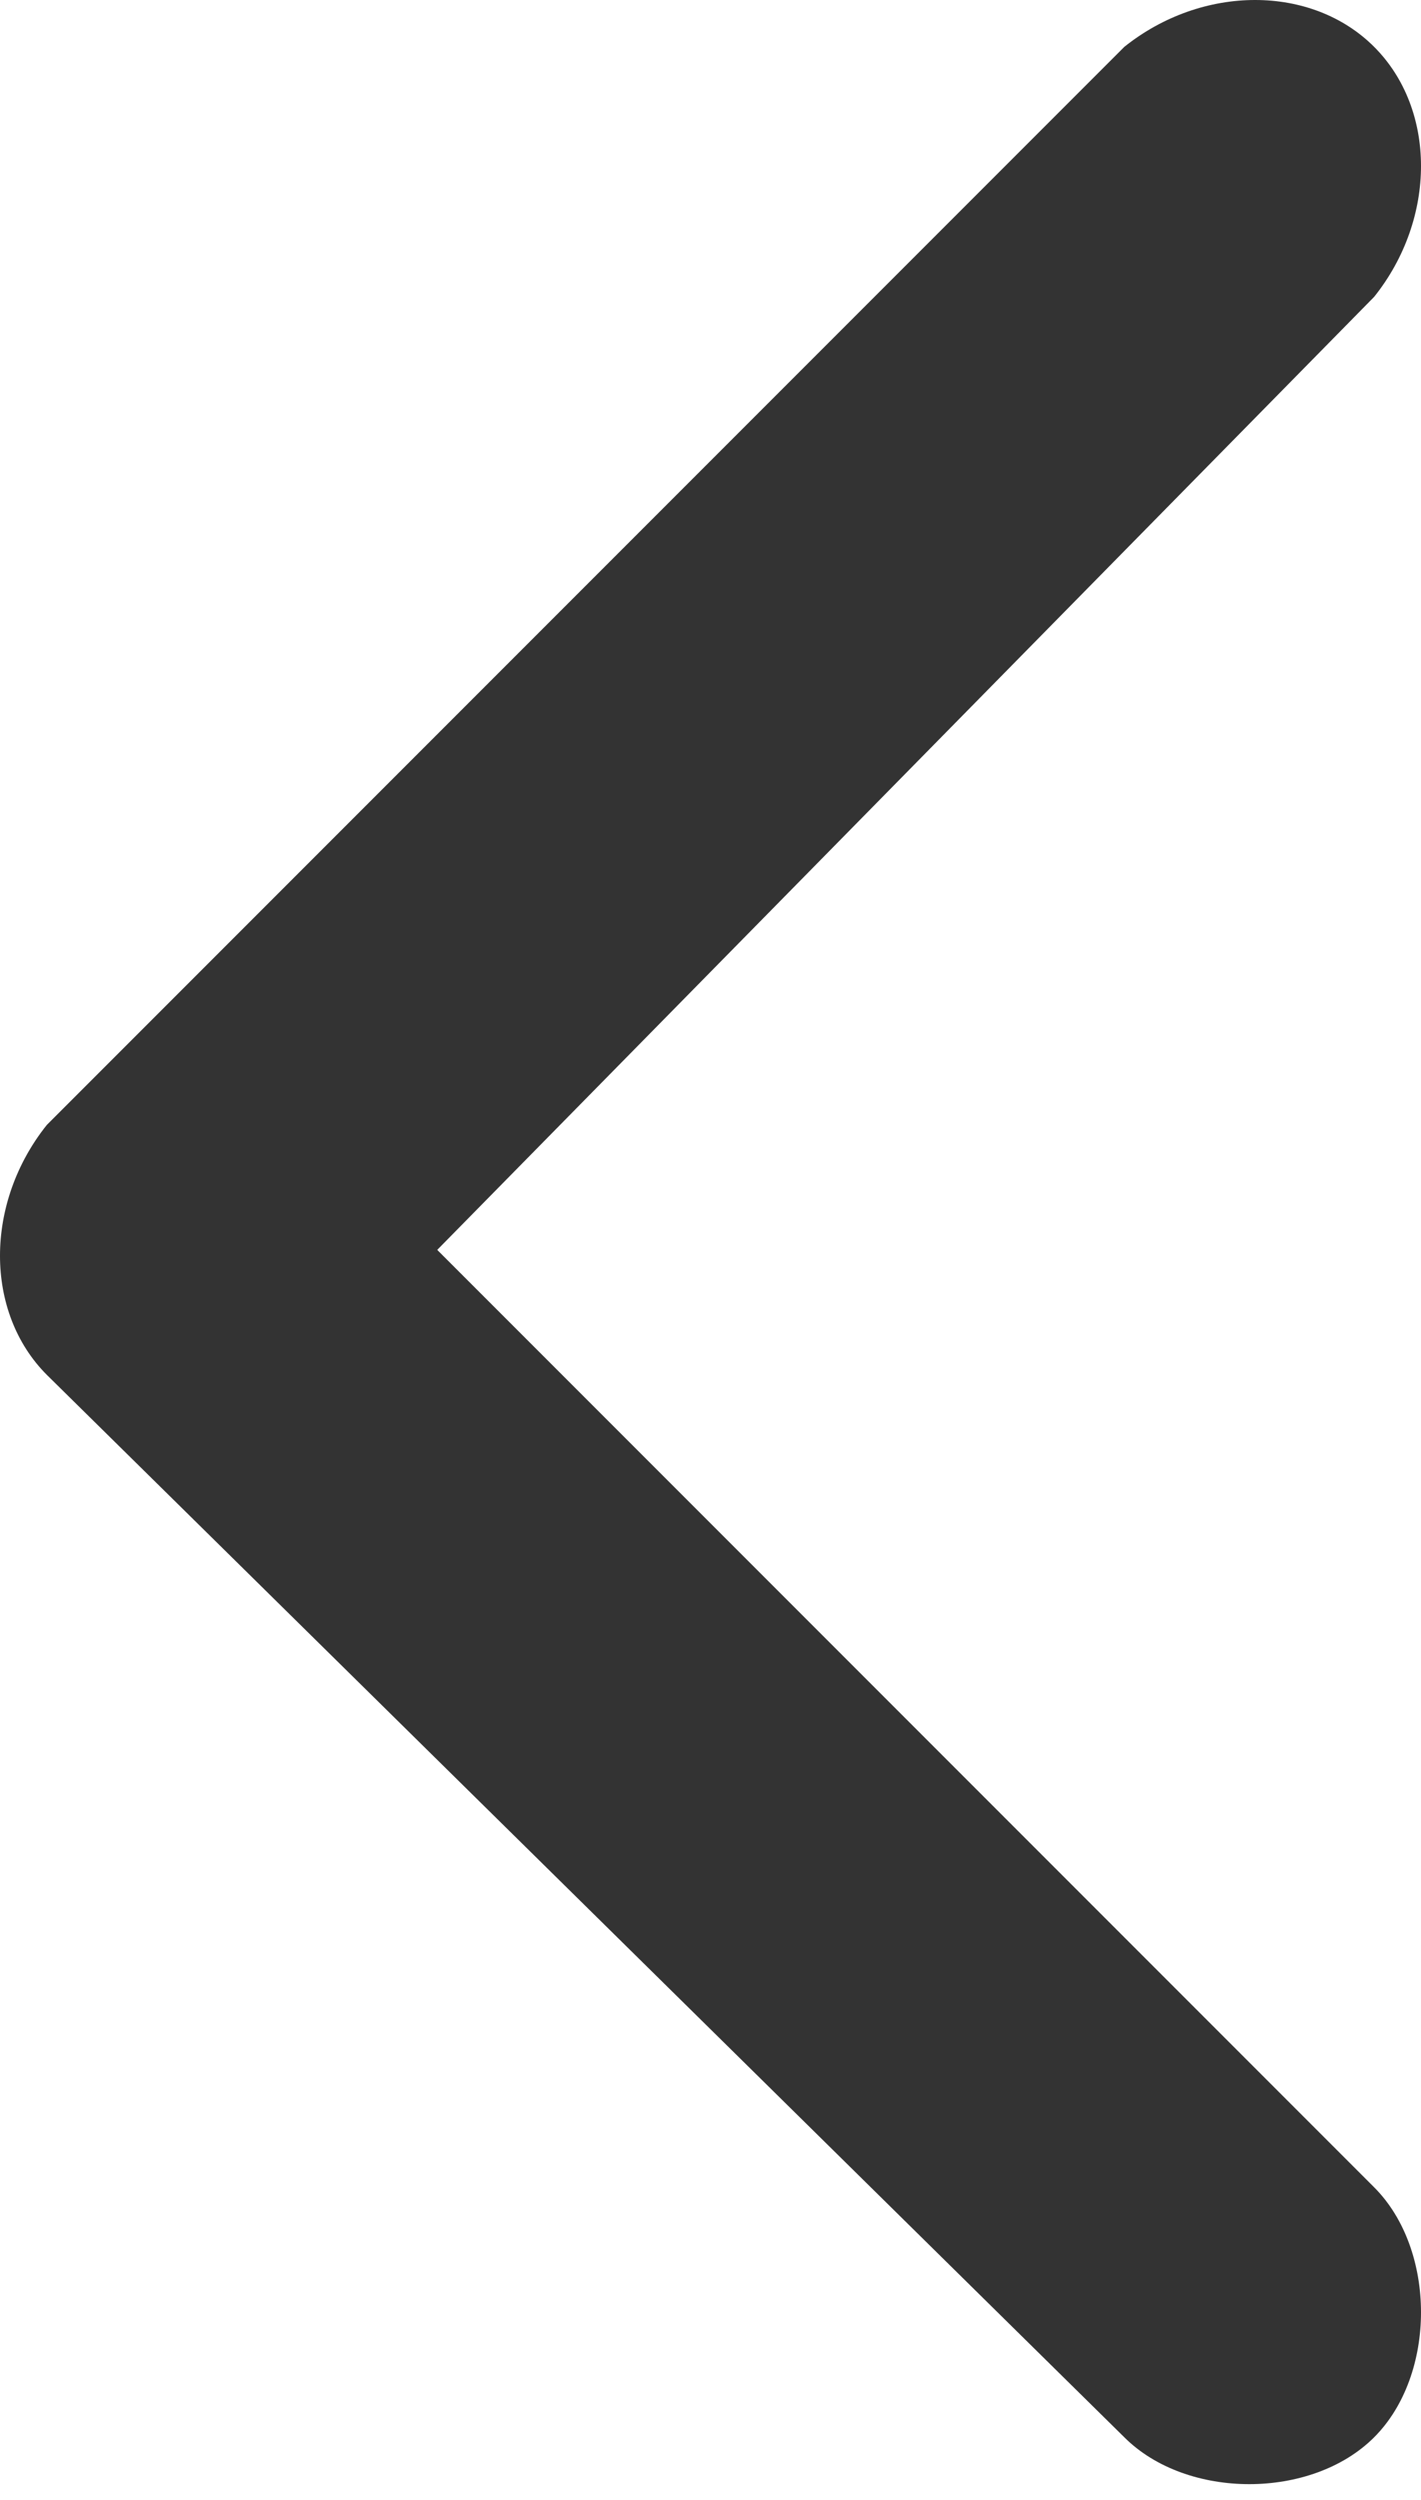 <?xml version="1.0" encoding="utf-8"?>
<!-- Generator: Adobe Illustrator 28.1.0, SVG Export Plug-In . SVG Version: 6.00 Build 0)  -->
<svg version="1.1" id="Layer_1" xmlns="http://www.w3.org/2000/svg" xmlns:xlink="http://www.w3.org/1999/xlink" x="0px" y="0px"
	 viewBox="0 0 9.1 16" style="enable-background:new 0 0 9.1 16;" xml:space="preserve">
<style type="text/css">
	.st0{fill:#333333;}
</style>
<path id="Icon_ionic-ios-arrow-forward" class="st0" d="M2.8,8L8.8,14c0.4,0.4,0.4,1.2,0,1.6c0,0,0,0,0,0c-0.4,0.4-1.2,0.4-1.6,0
	L0.3,8.8c-0.4-0.4-0.4-1.1,0-1.6l6.9-6.9c0.5-0.4,1.2-0.4,1.6,0c0.4,0.4,0.4,1.1,0,1.6L2.8,8z"/>
</svg>
